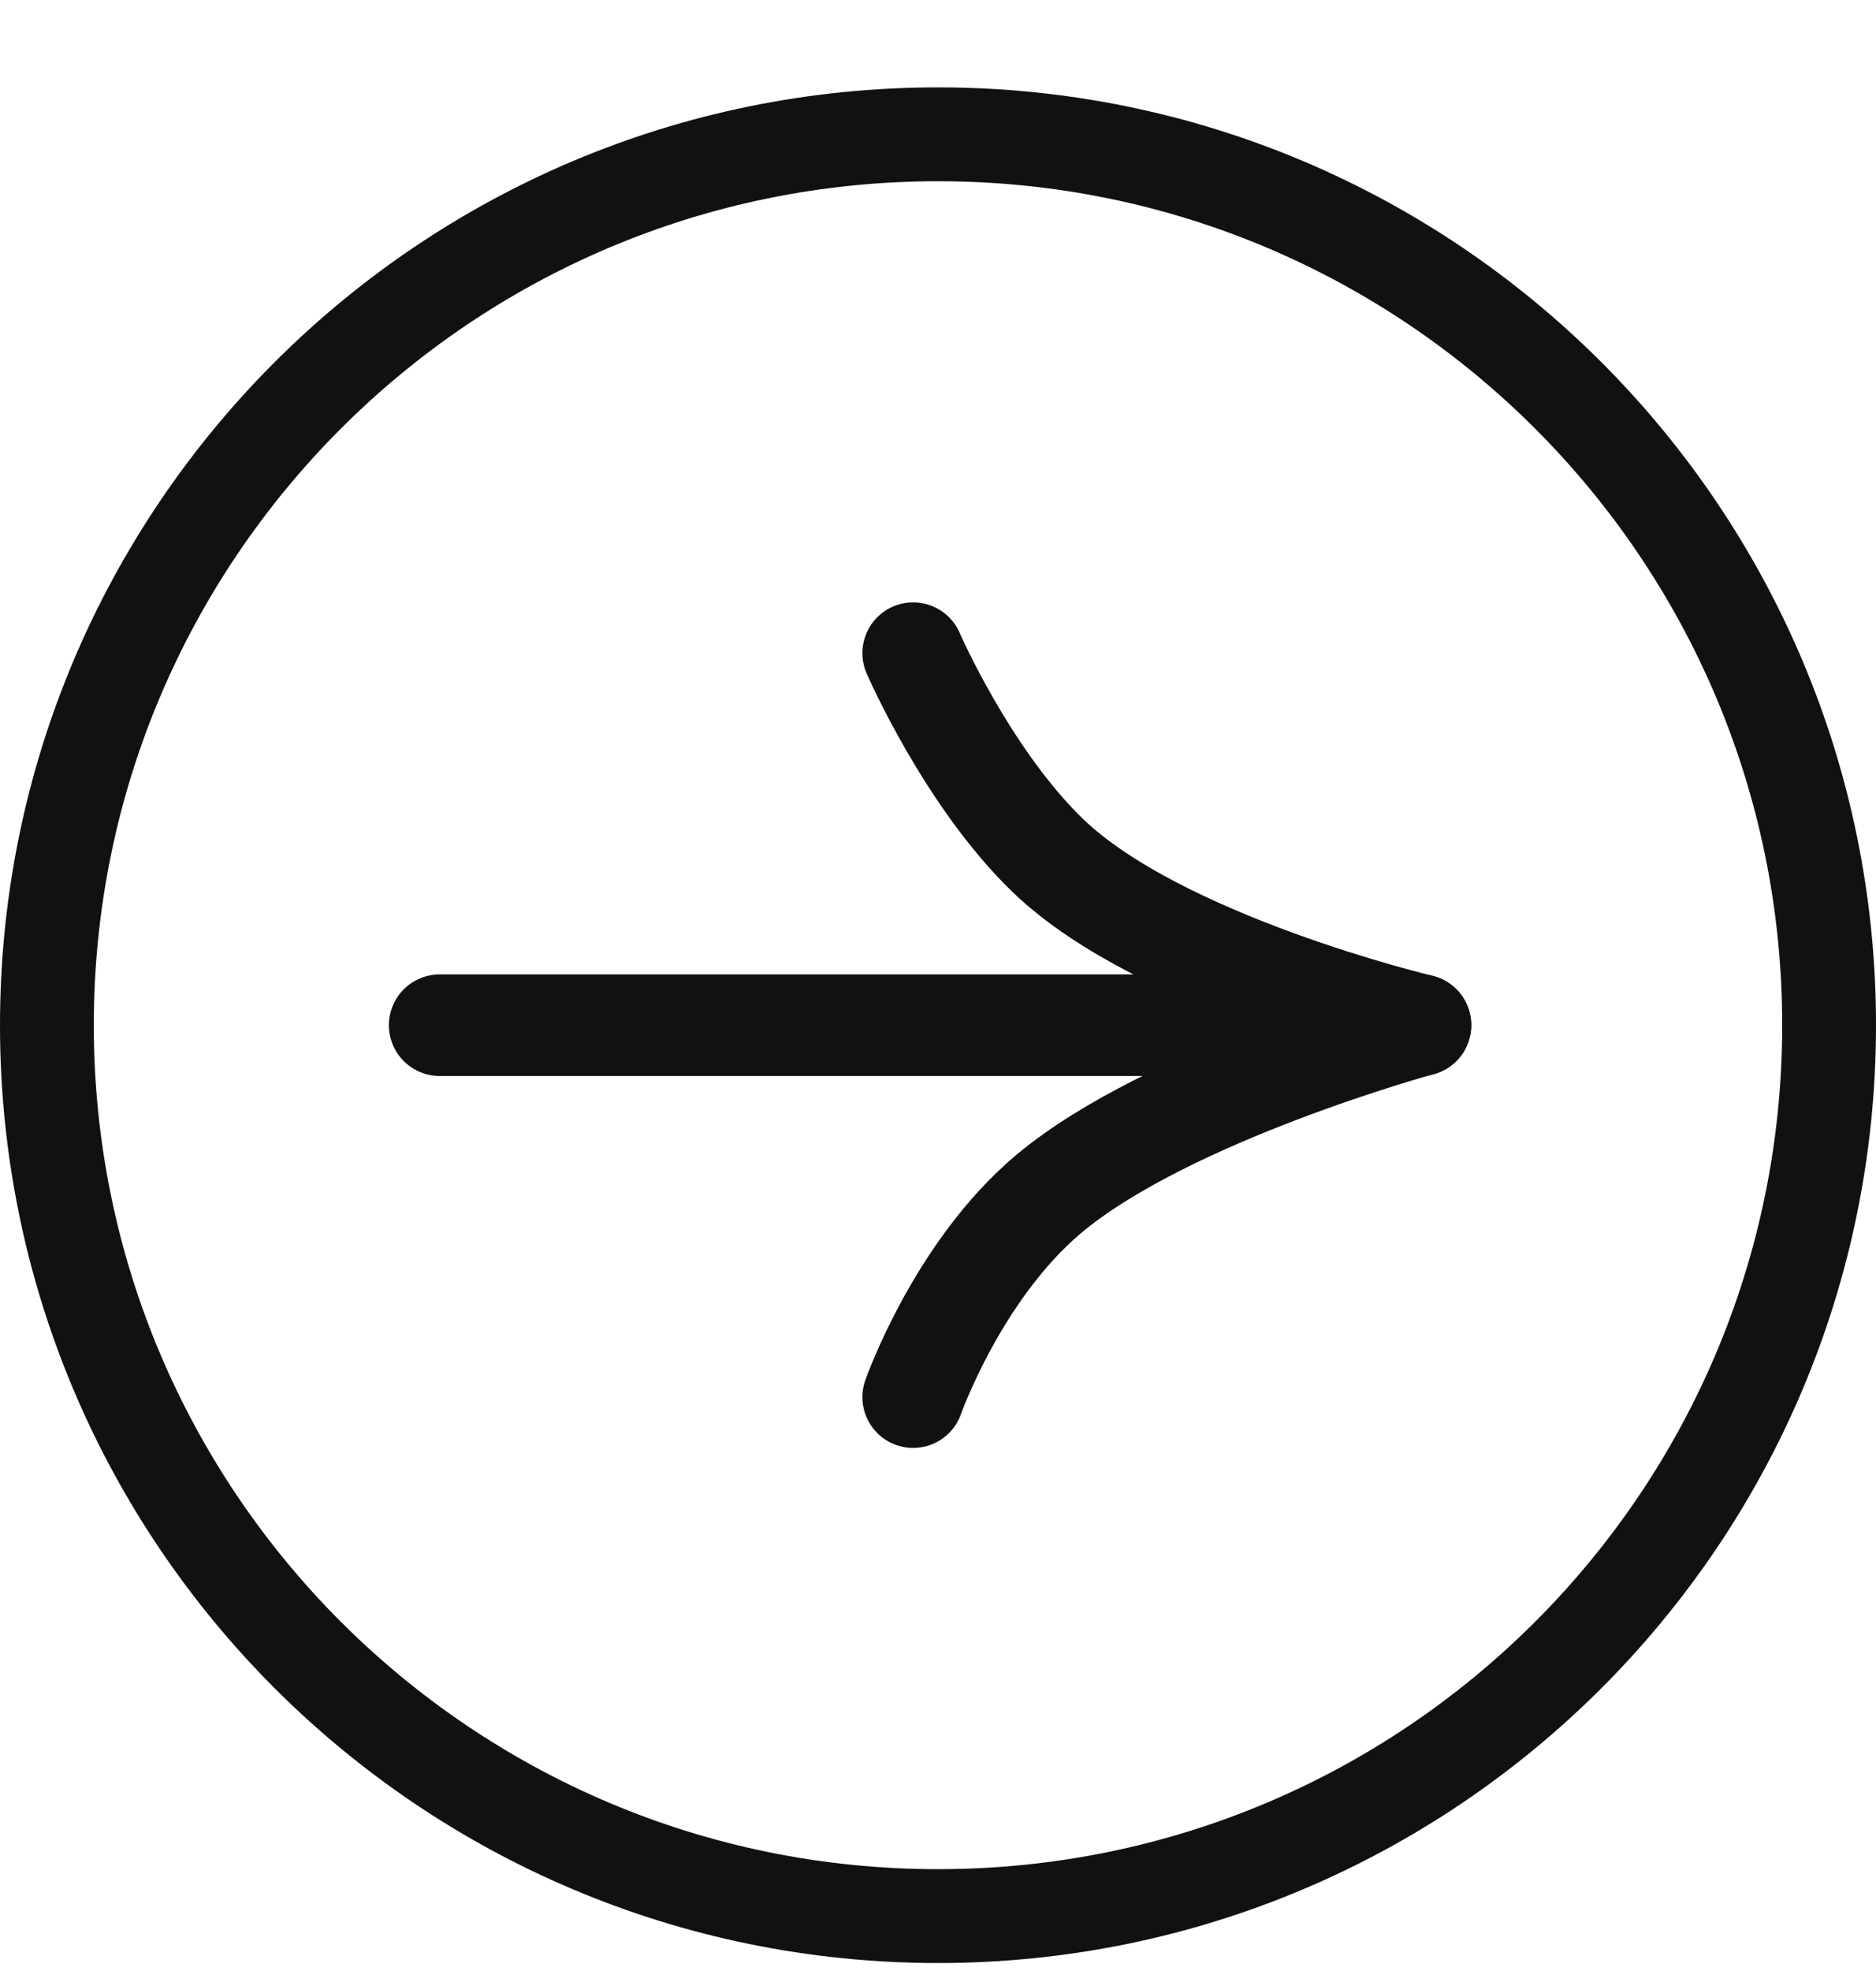 <svg width="20" height="21" viewBox="0 0 20 21" fill="none" xmlns="http://www.w3.org/2000/svg">
<path d="M19.5 10.923C19.5 16.165 15.247 20.415 10 20.415C4.753 20.415 0.5 16.165 0.5 10.923C0.5 5.681 4.753 1.431 10 1.431C15.247 1.431 19.5 5.681 19.5 10.923Z" stroke="#121112"/>
<path d="M4.687 10.923L15.144 10.923" stroke="#121112" stroke-width="1.082" stroke-linecap="round" stroke-linejoin="round"/>
<path d="M9.735 14.886C9.735 14.886 10.207 13.541 11.177 12.724C12.444 11.659 15.144 10.922 15.144 10.922C15.144 10.922 12.369 10.265 11.177 9.121C10.314 8.292 9.735 6.959 9.735 6.959" stroke="#121112" stroke-width="1.082" stroke-linecap="round" stroke-linejoin="round"/>
</svg>
